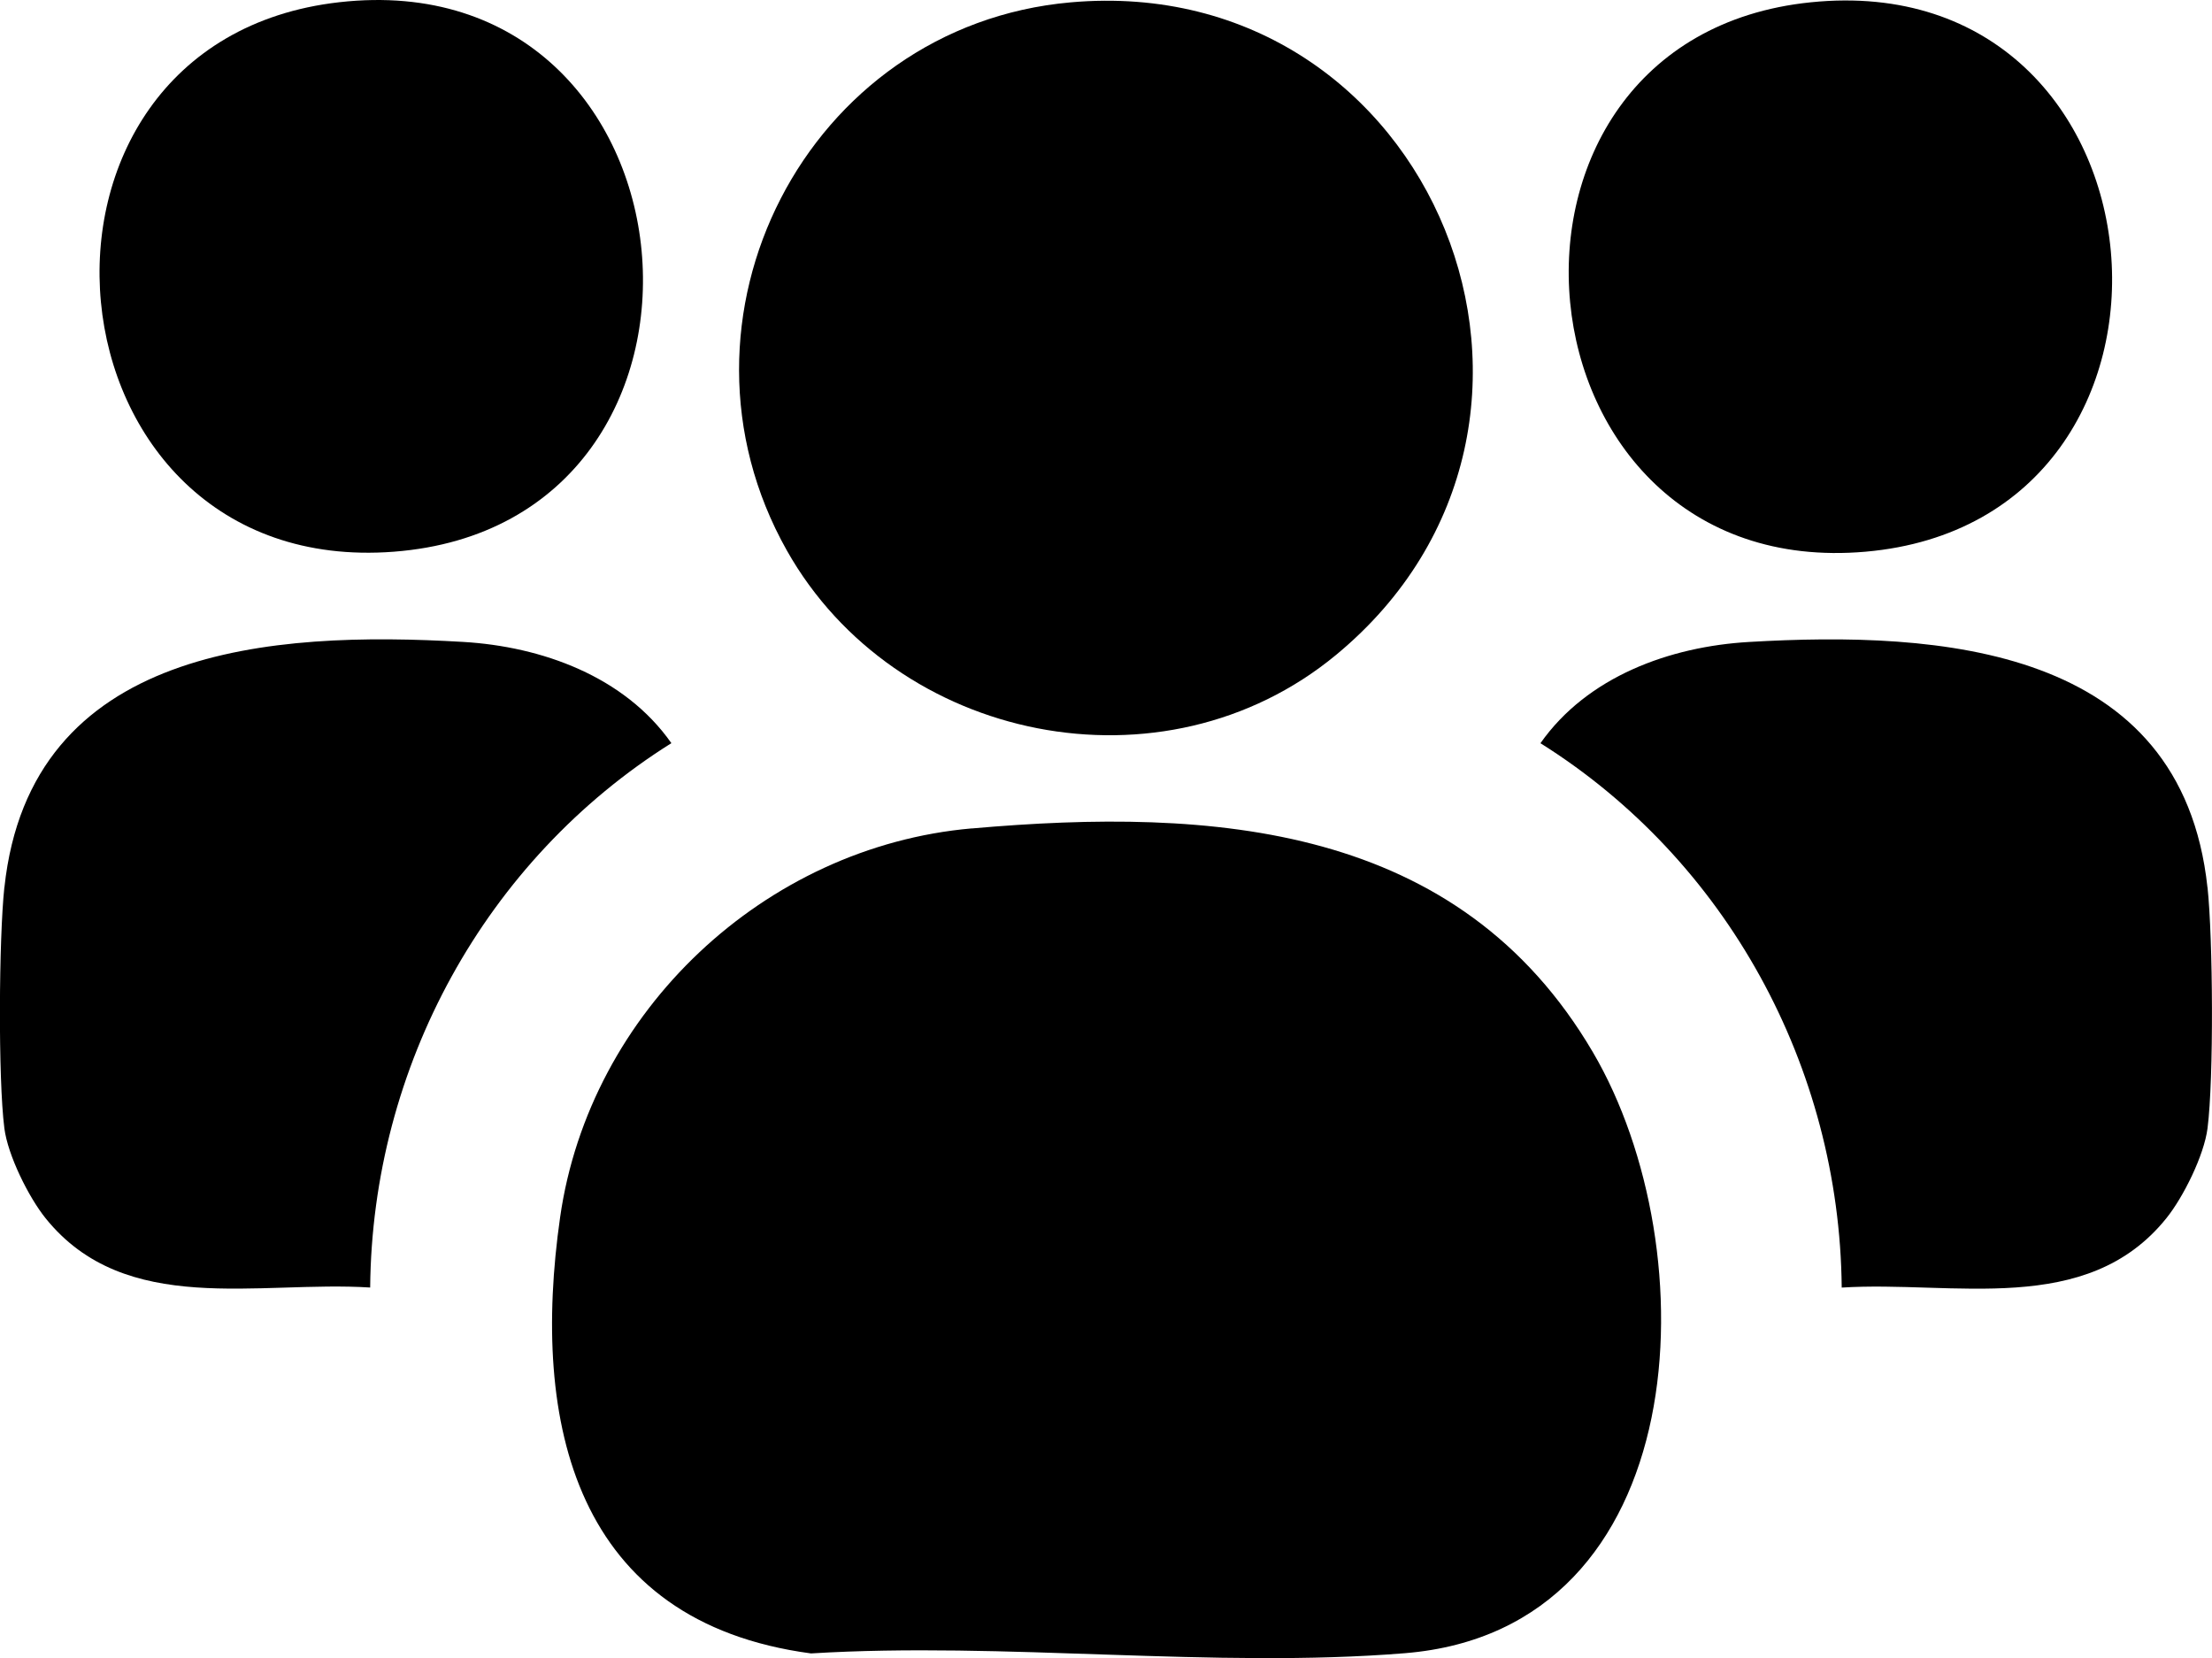 <?xml version="1.0" encoding="UTF-8"?>
<svg id="Layer_2" data-name="Layer 2" xmlns="http://www.w3.org/2000/svg" viewBox="0 0 385.55 289.03">
  <g id="Layer_1-2" data-name="Layer 1">
    <g>
      <path d="M384.77,154.68c.95,8.89,1.11,33.3,0,42-.6,4.69-4.19,11.97-7.19,15.69-13.91,17.28-37.13,10.83-56.57,12.07-.37-38.45-20.05-74.53-52.51-94.89,8.17-11.63,22.57-16.85,36.35-17.65,33.15-1.94,75.39.68,79.91,42.79Z"/>
      <path d="M.77,154.68c4.51-42.04,46.71-44.73,79.91-42.79,13.76.8,28.19,6.02,36.34,17.65-32.46,20.37-52.16,56.42-52.5,94.89-19.43-1.24-42.66,5.21-56.57-12.07-2.99-3.72-6.59-11-7.19-15.69-1.11-8.7-.95-33.11,0-42Z"/>
      <path d="M169.37,144.41c42.15-3.71,84.91-.82,108.28,39.02,20.2,34.43,17.93,100.61-32.77,104.74-33.22,2.71-69.93-2.03-103.52.04-41.13-5.48-48.88-40.03-43.73-76.04,5.13-35.89,35.62-64.59,71.73-67.77Z"/>
      <path d="M186.62.41c63.28-5.6,95.22,73.28,46.25,113.75-30.05,24.84-76.82,15.32-95.73-18.22C114.44,55.64,140.56,4.48,186.62.41Z"/>
      <path d="M59.11.39c64.4-7.31,73.01,90.91,9.53,95.78C6.36,100.95-2.03,7.33,59.11.39Z"/>
      <path d="M315.62.4c64.2-6.55,72.08,90.31,9.52,95.77-62.67,5.47-71.4-89.46-9.52-95.77Z"/>
    </g>
  </g>
</svg>